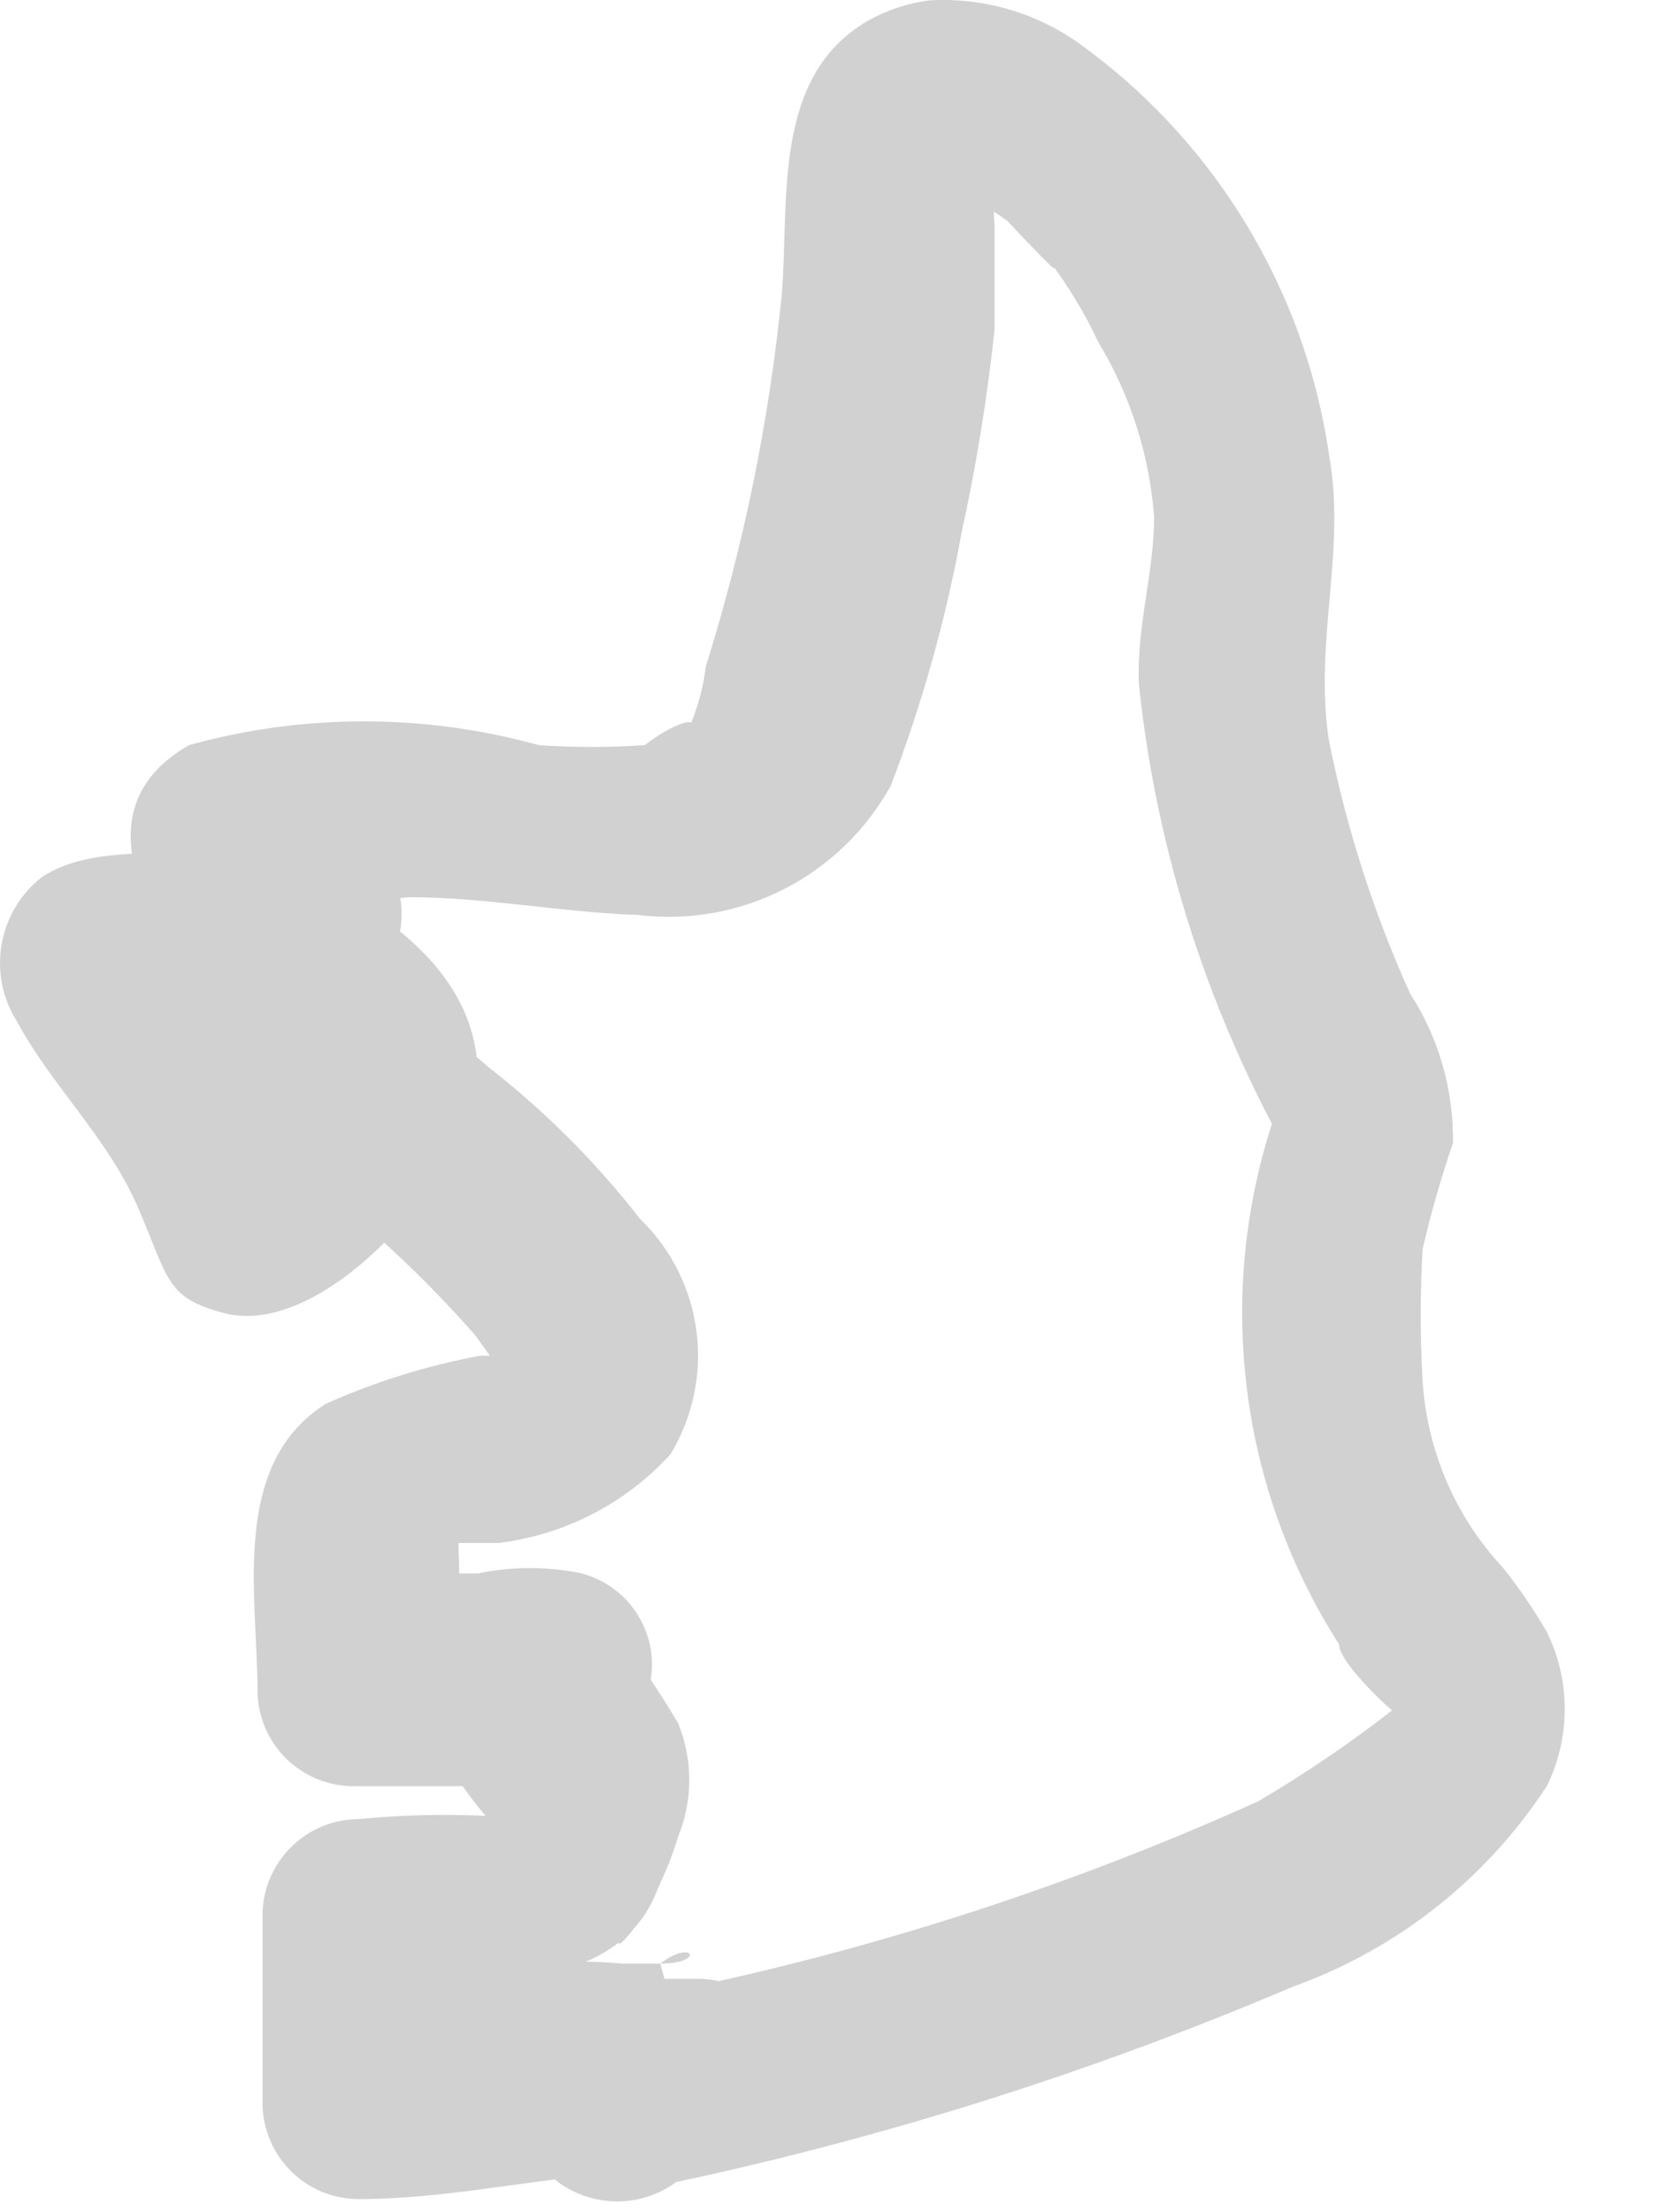 <?xml version="1.0" encoding="utf-8"?>
<svg xmlns="http://www.w3.org/2000/svg" fill="none" height="100%" overflow="visible" preserveAspectRatio="none" style="display: block;" viewBox="0 0 12 16" width="100%">
<path d="M5.179 15.099V14.788L4.501 15.484H5.124L4.776 14.202C4.62 14.293 4.506 14.442 4.458 14.617C4.41 14.791 4.432 14.977 4.519 15.136L4.776 14.202C5.105 14.202 5.014 14.018 4.776 14.202H4.501C4.3 14.183 4.097 14.183 3.896 14.202C3.457 14.202 3.017 14.312 2.577 14.33L3.255 15.026V13.634L2.577 14.33C3.255 14.33 4.409 14.476 4.739 13.707C5.069 12.938 4.189 14.44 4.574 13.963C4.72 13.757 4.832 13.528 4.904 13.286C5.013 13.022 5.013 12.725 4.904 12.461C4.78 12.253 4.646 12.051 4.501 11.857V12.388L4.098 12.699H3.86C3.946 12.722 4.037 12.728 4.125 12.716C4.214 12.704 4.3 12.674 4.377 12.629C4.454 12.584 4.522 12.524 4.576 12.453C4.631 12.382 4.67 12.3 4.693 12.214C4.716 12.127 4.722 12.037 4.71 11.948C4.698 11.859 4.668 11.774 4.623 11.697C4.578 11.619 4.518 11.551 4.447 11.497C4.376 11.443 4.294 11.403 4.208 11.38C3.96 11.328 3.704 11.328 3.457 11.38C2.76 11.472 2.431 12.553 3.273 12.736L3.457 11.38H2.632L3.31 12.076C3.328 11.729 3.328 11.38 3.31 11.032C3.31 10.904 3.31 10.684 3.31 11.032L3.182 11.16C3.182 11.16 3.182 11.16 3.31 11.16H3.603C4.082 11.102 4.524 10.875 4.849 10.519C5.011 10.252 5.078 9.938 5.038 9.629C4.998 9.319 4.854 9.032 4.629 8.815C4.31 8.405 3.941 8.035 3.53 7.716C3.273 7.478 2.852 7.276 2.669 6.983C2.486 6.69 2.467 6.507 2.302 6.287L1.46 7.368C1.635 7.43 1.807 7.504 1.973 7.588C2.083 7.588 2.101 7.588 1.973 7.588C2.033 7.679 2.115 7.755 2.211 7.808C2.064 7.698 2.064 7.679 2.211 7.808C2.211 7.643 2.211 7.643 2.064 7.808L1.734 8.101C1.515 8.266 1.734 8.266 2.174 8.101L2.577 8.431C2.705 8.595 2.577 8.431 2.577 8.266C2.509 8.096 2.429 7.93 2.339 7.771C2.119 7.331 1.753 6.983 1.515 6.562V7.093L1.093 7.423C1.537 7.428 1.98 7.378 2.412 7.276C2.527 7.241 2.63 7.178 2.713 7.091C2.796 7.004 2.854 6.898 2.884 6.782C2.913 6.666 2.912 6.544 2.881 6.429C2.85 6.313 2.789 6.208 2.705 6.122C2.486 5.774 2.321 5.902 2.192 6.489H2.431C2.607 6.507 2.785 6.507 2.962 6.489C3.512 6.489 4.061 6.599 4.611 6.617C4.975 6.662 5.344 6.598 5.67 6.431C5.997 6.264 6.266 6.004 6.443 5.683C6.671 5.089 6.843 4.476 6.956 3.85C7.062 3.367 7.141 2.877 7.194 2.385V1.634C7.185 1.518 7.185 1.401 7.194 1.286C6.791 1.286 6.754 1.414 7.047 1.432C7.341 1.45 7.286 1.432 7.047 1.432L7.286 1.597C7.286 1.597 7.78 2.128 7.579 1.872C7.722 2.06 7.845 2.262 7.945 2.476C8.177 2.86 8.315 3.293 8.348 3.74C8.348 4.144 8.22 4.528 8.238 4.95C8.366 6.169 8.747 7.348 9.356 8.412V7.716C9.064 8.386 8.941 9.117 8.999 9.846C9.056 10.574 9.292 11.277 9.686 11.893C9.686 12.04 10.125 12.425 10.07 12.37C10.07 12.26 10.015 12.315 10.07 12.37C9.761 12.61 9.437 12.831 9.099 13.029C7.59 13.71 6.002 14.202 4.373 14.495C3.493 14.66 3.86 15.997 4.739 15.814C6.322 15.486 7.869 15.001 9.356 14.367C10.108 14.097 10.751 13.588 11.188 12.919C11.274 12.745 11.318 12.554 11.318 12.36C11.318 12.167 11.274 11.975 11.188 11.802C11.095 11.642 10.991 11.489 10.876 11.344C10.529 10.974 10.322 10.494 10.29 9.988C10.272 9.671 10.272 9.352 10.29 9.035C10.35 8.775 10.424 8.518 10.51 8.266C10.515 7.883 10.407 7.506 10.199 7.185C9.934 6.598 9.738 5.984 9.612 5.353C9.502 4.638 9.741 3.979 9.612 3.282C9.525 2.687 9.317 2.115 9.002 1.602C8.687 1.088 8.272 0.644 7.78 0.296C7.468 0.083 7.095 -0.02 6.718 0.003C6.563 0.024 6.414 0.074 6.278 0.15C5.582 0.553 5.71 1.45 5.655 2.128C5.564 3.042 5.38 3.945 5.105 4.821C5.081 5.021 5.019 5.213 4.922 5.389C5.179 5.078 4.794 5.279 4.666 5.389C4.41 5.407 4.152 5.407 3.896 5.389C3.069 5.16 2.195 5.16 1.368 5.389C0.562 5.847 1.075 6.708 1.533 7.221L1.844 6.067C1.35 6.25 0.727 6.067 0.305 6.342C0.15 6.462 0.046 6.636 0.012 6.829C-0.022 7.022 0.017 7.221 0.122 7.386C0.379 7.863 0.782 8.229 1.002 8.742C1.221 9.255 1.203 9.383 1.606 9.493C2.321 9.695 3.255 8.595 3.438 7.991C3.585 7.093 2.779 6.58 2.119 6.269C1.975 6.193 1.808 6.17 1.648 6.204C1.488 6.238 1.346 6.328 1.245 6.457C1.145 6.585 1.093 6.745 1.099 6.909C1.104 7.072 1.167 7.228 1.276 7.35C1.386 7.496 1.423 7.753 1.533 7.899C1.77 8.171 2.041 8.411 2.339 8.614C2.736 8.928 3.104 9.278 3.438 9.658C3.438 9.658 3.621 9.915 3.64 9.933C3.658 9.951 3.64 9.933 3.64 9.805H3.475C3.09 9.876 2.715 9.993 2.357 10.153C1.661 10.592 1.863 11.545 1.863 12.241C1.867 12.423 1.943 12.595 2.073 12.722C2.203 12.848 2.377 12.919 2.559 12.919H3.383C4.134 12.919 4.336 11.728 3.566 11.582L3.402 12.938H3.64C3.64 12.938 3.988 12.938 3.805 12.938L4.153 11.618C3.676 11.618 3.145 11.747 3.145 12.315C3.156 12.531 3.226 12.74 3.347 12.919C3.347 12.919 3.603 13.286 3.603 13.176C3.603 13.066 3.475 13.45 3.438 13.56L3.768 13.157C3.603 13.157 3.566 13.341 3.457 13.505C3.054 14.128 4.281 13.505 3.841 13.157C3.427 13.116 3.01 13.116 2.595 13.157C2.414 13.157 2.24 13.228 2.11 13.355C1.98 13.481 1.904 13.654 1.899 13.835V15.228C1.904 15.409 1.98 15.581 2.11 15.708C2.24 15.835 2.414 15.905 2.595 15.905C3.145 15.905 3.676 15.796 4.208 15.741C4.739 15.686 5.087 15.741 5.399 15.594C5.551 15.499 5.662 15.35 5.709 15.177C5.757 15.004 5.738 14.819 5.655 14.66L5.417 15.594C5.542 15.514 5.638 15.396 5.692 15.258C5.745 15.12 5.753 14.968 5.714 14.825C5.675 14.682 5.592 14.555 5.476 14.462C5.36 14.37 5.217 14.317 5.069 14.312H4.446C4.264 14.312 4.09 14.382 3.96 14.509C3.83 14.636 3.754 14.808 3.75 14.989V15.301C3.776 15.49 3.877 15.662 4.03 15.777C4.183 15.892 4.375 15.941 4.565 15.915C4.754 15.888 4.926 15.787 5.041 15.634C5.156 15.481 5.205 15.289 5.179 15.099Z" fill="#D1D1D1" id="Vector"/>
</svg>